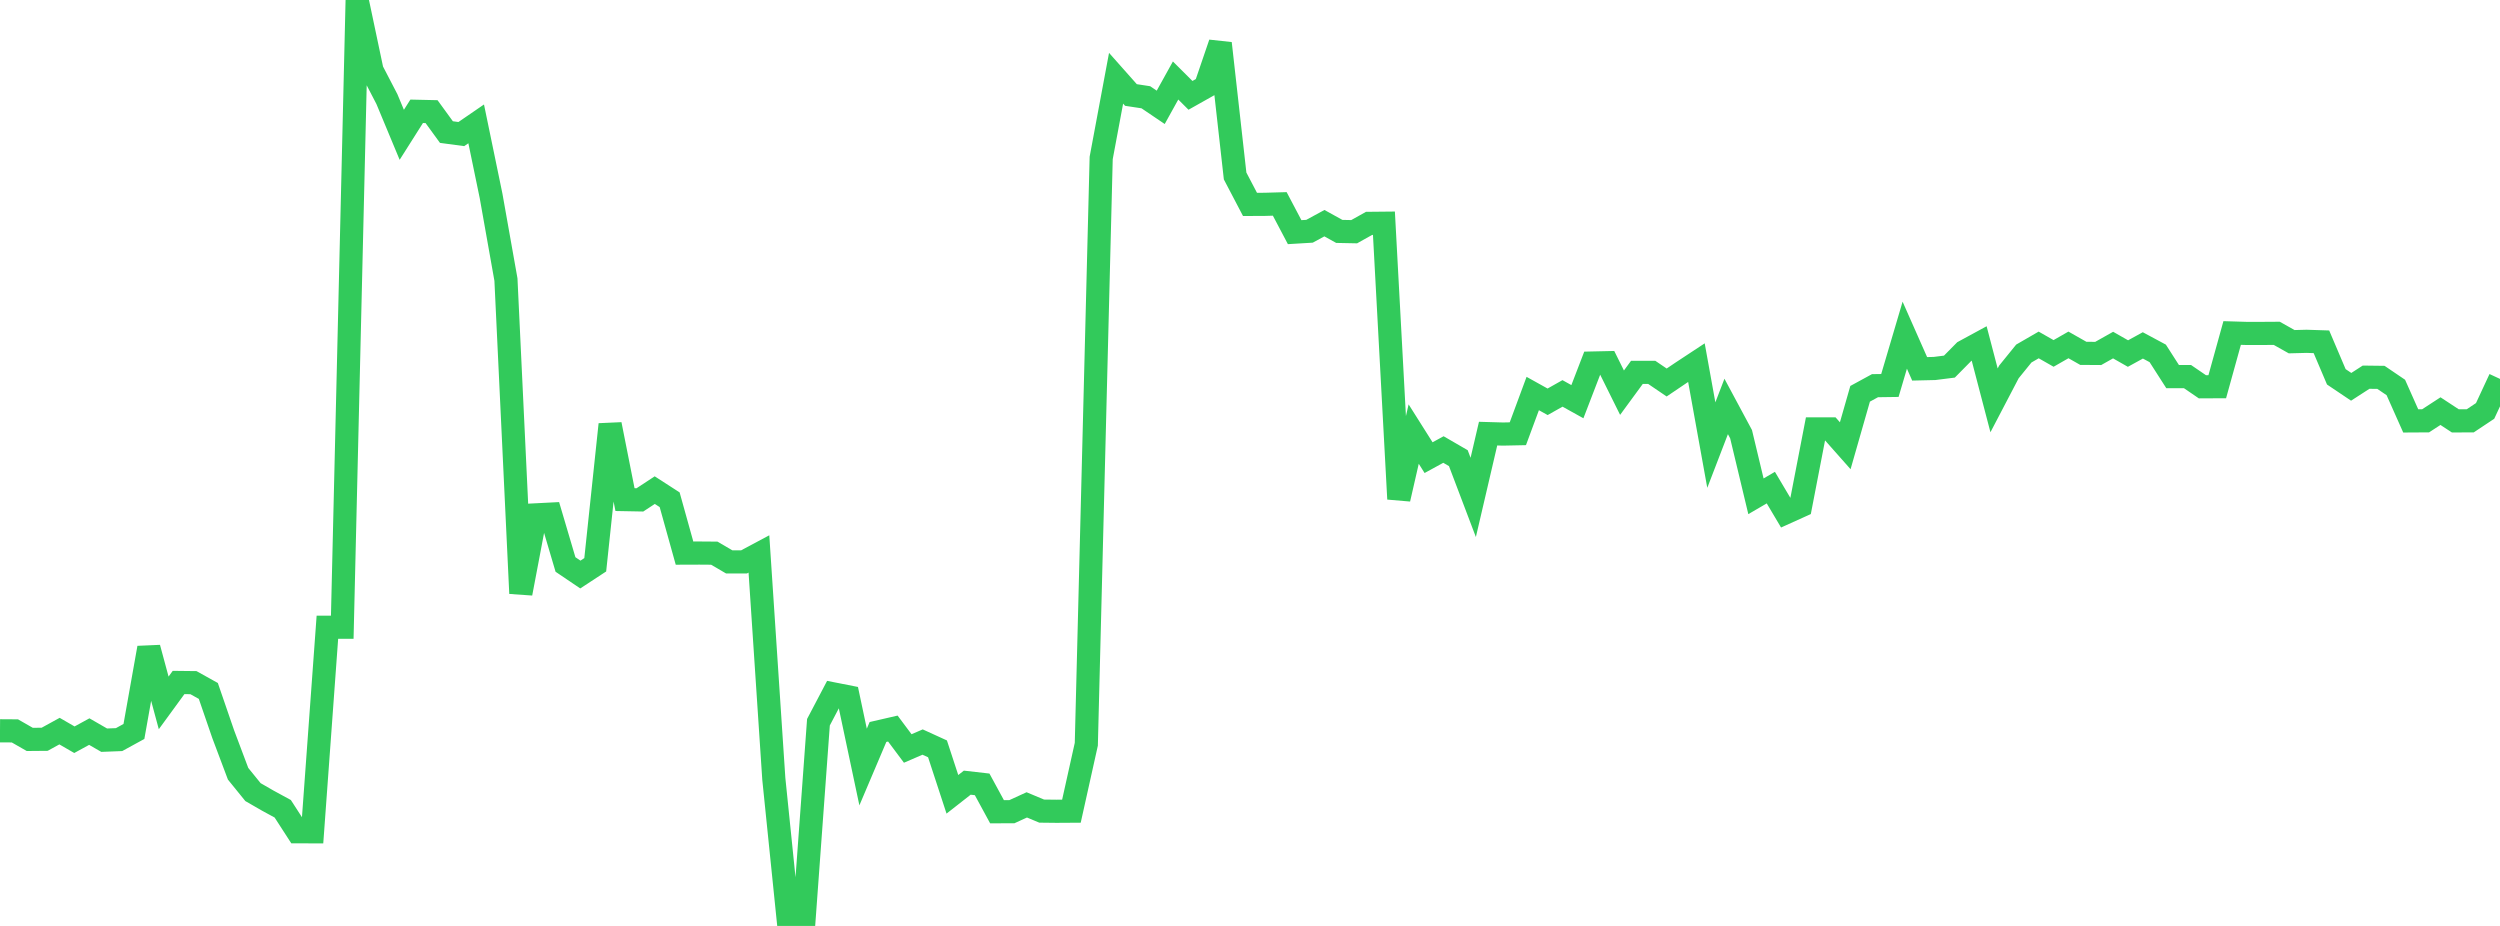 <?xml version="1.0" standalone="no"?>
<!DOCTYPE svg PUBLIC "-//W3C//DTD SVG 1.1//EN" "http://www.w3.org/Graphics/SVG/1.1/DTD/svg11.dtd">

<svg width="135" height="50" viewBox="0 0 135 50" preserveAspectRatio="none" 
  xmlns="http://www.w3.org/2000/svg"
  xmlns:xlink="http://www.w3.org/1999/xlink">


<polyline points="0.0, 39.463 0.804, 39.468 1.607, 39.928 2.411, 39.921 3.214, 39.48 4.018, 39.945 4.821, 39.506 5.625, 39.97 6.429, 39.939 7.232, 39.499 8.036, 34.984 8.839, 37.956 9.643, 36.854 10.446, 36.863 11.25, 37.311 12.054, 39.649 12.857, 41.783 13.661, 42.774 14.464, 43.236 15.268, 43.674 16.071, 44.916 16.875, 44.917 17.679, 33.872 18.482, 33.871 19.286, 0.0 20.089, 3.804 20.893, 5.352 21.696, 7.28 22.5, 6.01 23.304, 6.028 24.107, 7.132 24.911, 7.24 25.714, 6.689 26.518, 10.578 27.321, 15.098 28.125, 32.043 28.929, 27.803 29.732, 27.762 30.536, 30.482 31.339, 31.025 32.143, 30.498 32.946, 22.918 33.75, 26.979 34.554, 26.994 35.357, 26.467 36.161, 26.986 36.964, 29.868 37.768, 29.865 38.571, 29.871 39.375, 30.341 40.179, 30.342 40.982, 29.913 41.786, 42.059 42.589, 49.91 43.393, 50.0 44.196, 39 45.0, 37.47 45.804, 37.629 46.607, 41.42 47.411, 39.527 48.214, 39.342 49.018, 40.418 49.821, 40.071 50.625, 40.438 51.429, 42.893 52.232, 42.264 53.036, 42.356 53.839, 43.834 54.643, 43.831 55.446, 43.463 56.25, 43.8 57.054, 43.809 57.857, 43.804 58.661, 40.188 59.464, 8.53 60.268, 4.225 61.071, 5.13 61.875, 5.252 62.679, 5.796 63.482, 4.347 64.286, 5.149 65.089, 4.697 65.893, 2.341 66.696, 9.503 67.5, 11.038 68.304, 11.034 69.107, 11.011 69.911, 12.536 70.714, 12.488 71.518, 12.051 72.321, 12.496 73.125, 12.512 73.929, 12.062 74.732, 12.054 75.536, 26.944 76.339, 23.44 77.143, 24.713 77.946, 24.274 78.75, 24.74 79.554, 26.86 80.357, 23.416 81.161, 23.439 81.964, 23.422 82.768, 21.25 83.571, 21.697 84.375, 21.244 85.179, 21.691 85.982, 19.604 86.786, 19.586 87.589, 21.205 88.393, 20.108 89.196, 20.109 90.0, 20.655 90.804, 20.112 91.607, 19.583 92.411, 24.035 93.214, 21.948 94.018, 23.446 94.821, 26.8 95.625, 26.331 96.429, 27.686 97.232, 27.323 98.036, 23.162 98.839, 23.162 99.643, 24.07 100.446, 21.265 101.25, 20.827 102.054, 20.816 102.857, 18.1 103.661, 19.917 104.464, 19.898 105.268, 19.797 106.071, 18.984 106.875, 18.547 107.679, 21.619 108.482, 20.083 109.286, 19.091 110.089, 18.627 110.893, 19.085 111.696, 18.625 112.5, 19.081 113.304, 19.086 114.107, 18.634 114.911, 19.092 115.714, 18.651 116.518, 19.083 117.321, 20.336 118.125, 20.336 118.929, 20.886 119.732, 20.882 120.536, 17.982 121.339, 18.006 122.143, 18.005 122.946, 18 123.75, 18.452 124.554, 18.431 125.357, 18.457 126.161, 20.348 126.964, 20.888 127.768, 20.368 128.571, 20.378 129.375, 20.923 130.179, 22.729 130.982, 22.724 131.786, 22.201 132.589, 22.728 133.393, 22.724 134.196, 22.19 135.0, 20.461" fill="none" stroke="#32ca5b" stroke-width="1.25"/>

</svg>